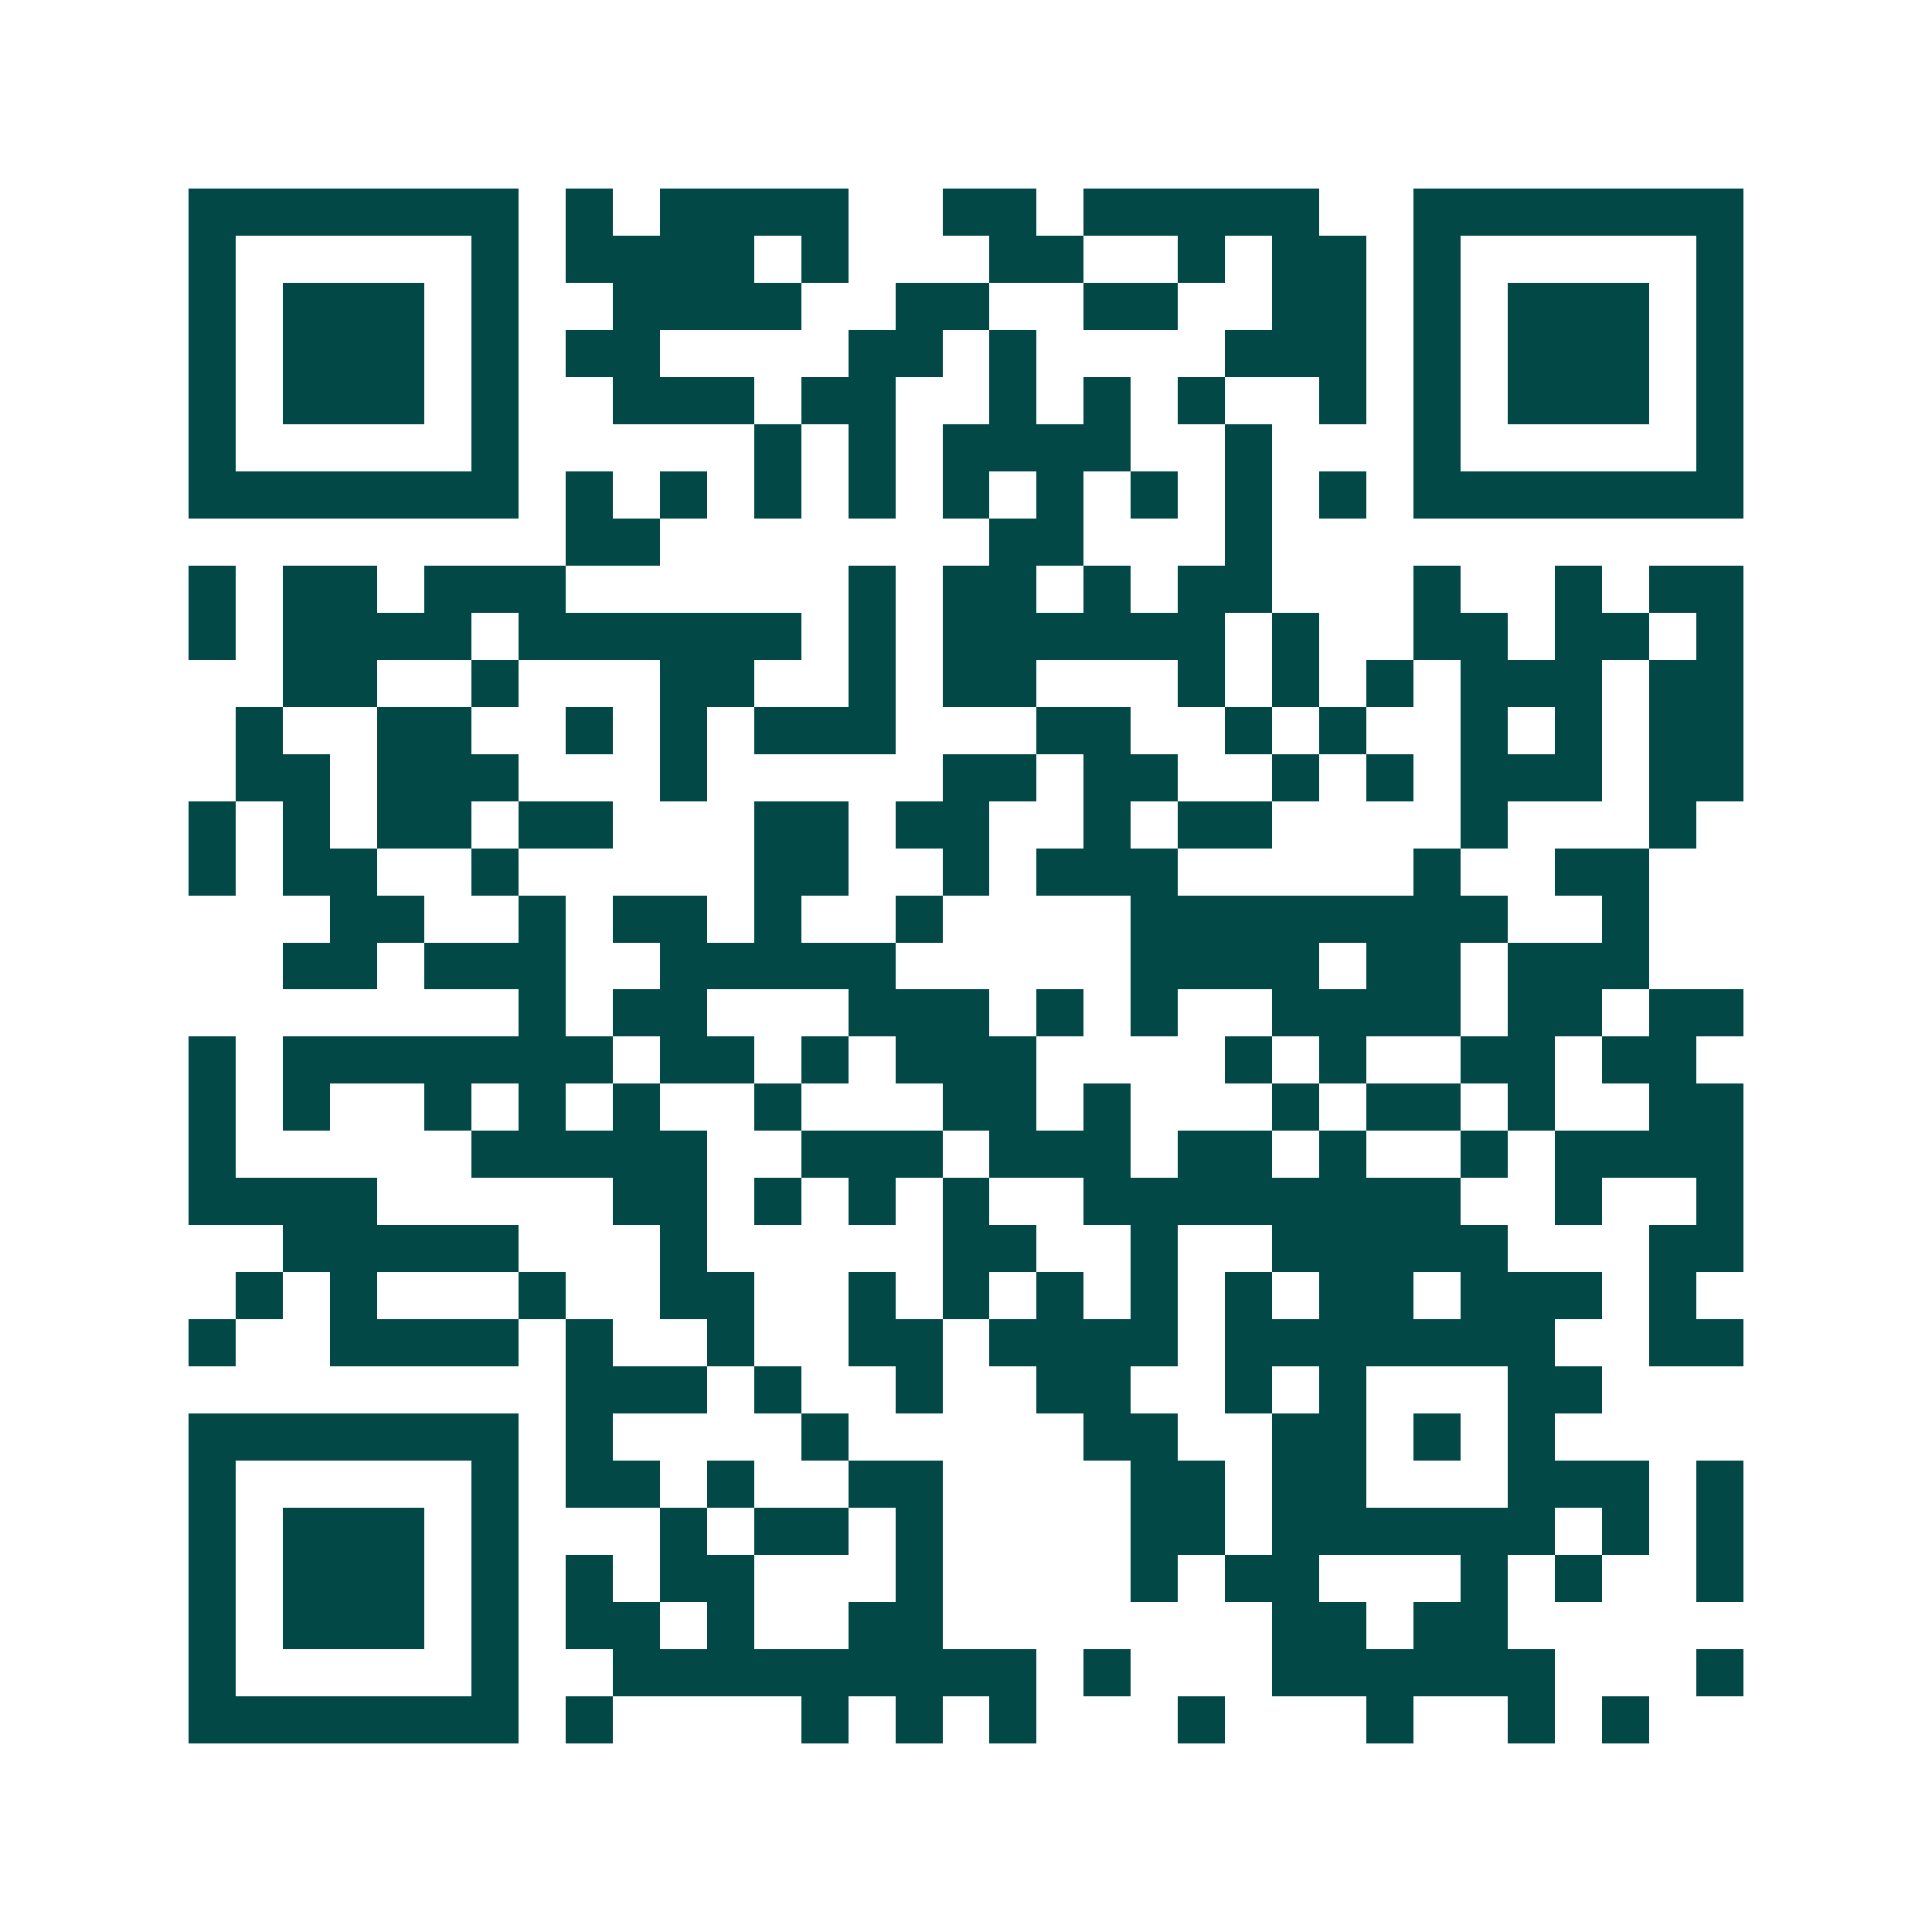 <svg xmlns="http://www.w3.org/2000/svg" width="200" height="200" viewBox="0 0 41 41" shape-rendering="crispEdges"><path fill="#ffffff" d="M0 0h41v41H0z"/><path stroke="#014847" d="M4 4.5h7m1 0h1m1 0h4m2 0h2m1 0h5m2 0h7M4 5.5h1m5 0h1m1 0h4m1 0h1m3 0h2m2 0h1m1 0h2m1 0h1m5 0h1M4 6.5h1m1 0h3m1 0h1m2 0h4m2 0h2m2 0h2m2 0h2m1 0h1m1 0h3m1 0h1M4 7.5h1m1 0h3m1 0h1m1 0h2m4 0h2m1 0h1m4 0h3m1 0h1m1 0h3m1 0h1M4 8.5h1m1 0h3m1 0h1m2 0h3m1 0h2m2 0h1m1 0h1m1 0h1m2 0h1m1 0h1m1 0h3m1 0h1M4 9.5h1m5 0h1m5 0h1m1 0h1m1 0h4m2 0h1m3 0h1m5 0h1M4 10.5h7m1 0h1m1 0h1m1 0h1m1 0h1m1 0h1m1 0h1m1 0h1m1 0h1m1 0h1m1 0h7M12 11.5h2m7 0h2m3 0h1M4 12.5h1m1 0h2m1 0h3m6 0h1m1 0h2m1 0h1m1 0h2m3 0h1m2 0h1m1 0h2M4 13.5h1m1 0h4m1 0h6m1 0h1m1 0h6m1 0h1m2 0h2m1 0h2m1 0h1M6 14.5h2m2 0h1m3 0h2m2 0h1m1 0h2m3 0h1m1 0h1m1 0h1m1 0h3m1 0h2M5 15.5h1m2 0h2m2 0h1m1 0h1m1 0h3m3 0h2m2 0h1m1 0h1m2 0h1m1 0h1m1 0h2M5 16.5h2m1 0h3m3 0h1m5 0h2m1 0h2m2 0h1m1 0h1m1 0h3m1 0h2M4 17.5h1m1 0h1m1 0h2m1 0h2m3 0h2m1 0h2m2 0h1m1 0h2m4 0h1m3 0h1M4 18.5h1m1 0h2m2 0h1m5 0h2m2 0h1m1 0h3m5 0h1m2 0h2M7 19.5h2m2 0h1m1 0h2m1 0h1m2 0h1m4 0h8m2 0h1M6 20.5h2m1 0h3m2 0h5m5 0h4m1 0h2m1 0h3M11 21.5h1m1 0h2m3 0h3m1 0h1m1 0h1m2 0h4m1 0h2m1 0h2M4 22.5h1m1 0h7m1 0h2m1 0h1m1 0h3m4 0h1m1 0h1m2 0h2m1 0h2M4 23.5h1m1 0h1m2 0h1m1 0h1m1 0h1m2 0h1m3 0h2m1 0h1m3 0h1m1 0h2m1 0h1m2 0h2M4 24.5h1m5 0h5m2 0h3m1 0h3m1 0h2m1 0h1m2 0h1m1 0h4M4 25.5h4m5 0h2m1 0h1m1 0h1m1 0h1m2 0h8m2 0h1m2 0h1M6 26.5h5m3 0h1m5 0h2m2 0h1m2 0h5m3 0h2M5 27.5h1m1 0h1m3 0h1m2 0h2m2 0h1m1 0h1m1 0h1m1 0h1m1 0h1m1 0h2m1 0h3m1 0h1M4 28.5h1m2 0h4m1 0h1m2 0h1m2 0h2m1 0h4m1 0h7m2 0h2M12 29.5h3m1 0h1m2 0h1m2 0h2m2 0h1m1 0h1m3 0h2M4 30.5h7m1 0h1m4 0h1m5 0h2m2 0h2m1 0h1m1 0h1M4 31.5h1m5 0h1m1 0h2m1 0h1m2 0h2m4 0h2m1 0h2m3 0h3m1 0h1M4 32.5h1m1 0h3m1 0h1m3 0h1m1 0h2m1 0h1m4 0h2m1 0h6m1 0h1m1 0h1M4 33.5h1m1 0h3m1 0h1m1 0h1m1 0h2m3 0h1m4 0h1m1 0h2m3 0h1m1 0h1m2 0h1M4 34.5h1m1 0h3m1 0h1m1 0h2m1 0h1m2 0h2m7 0h2m1 0h2M4 35.5h1m5 0h1m2 0h9m1 0h1m3 0h6m3 0h1M4 36.5h7m1 0h1m4 0h1m1 0h1m1 0h1m3 0h1m3 0h1m2 0h1m1 0h1"/></svg>
